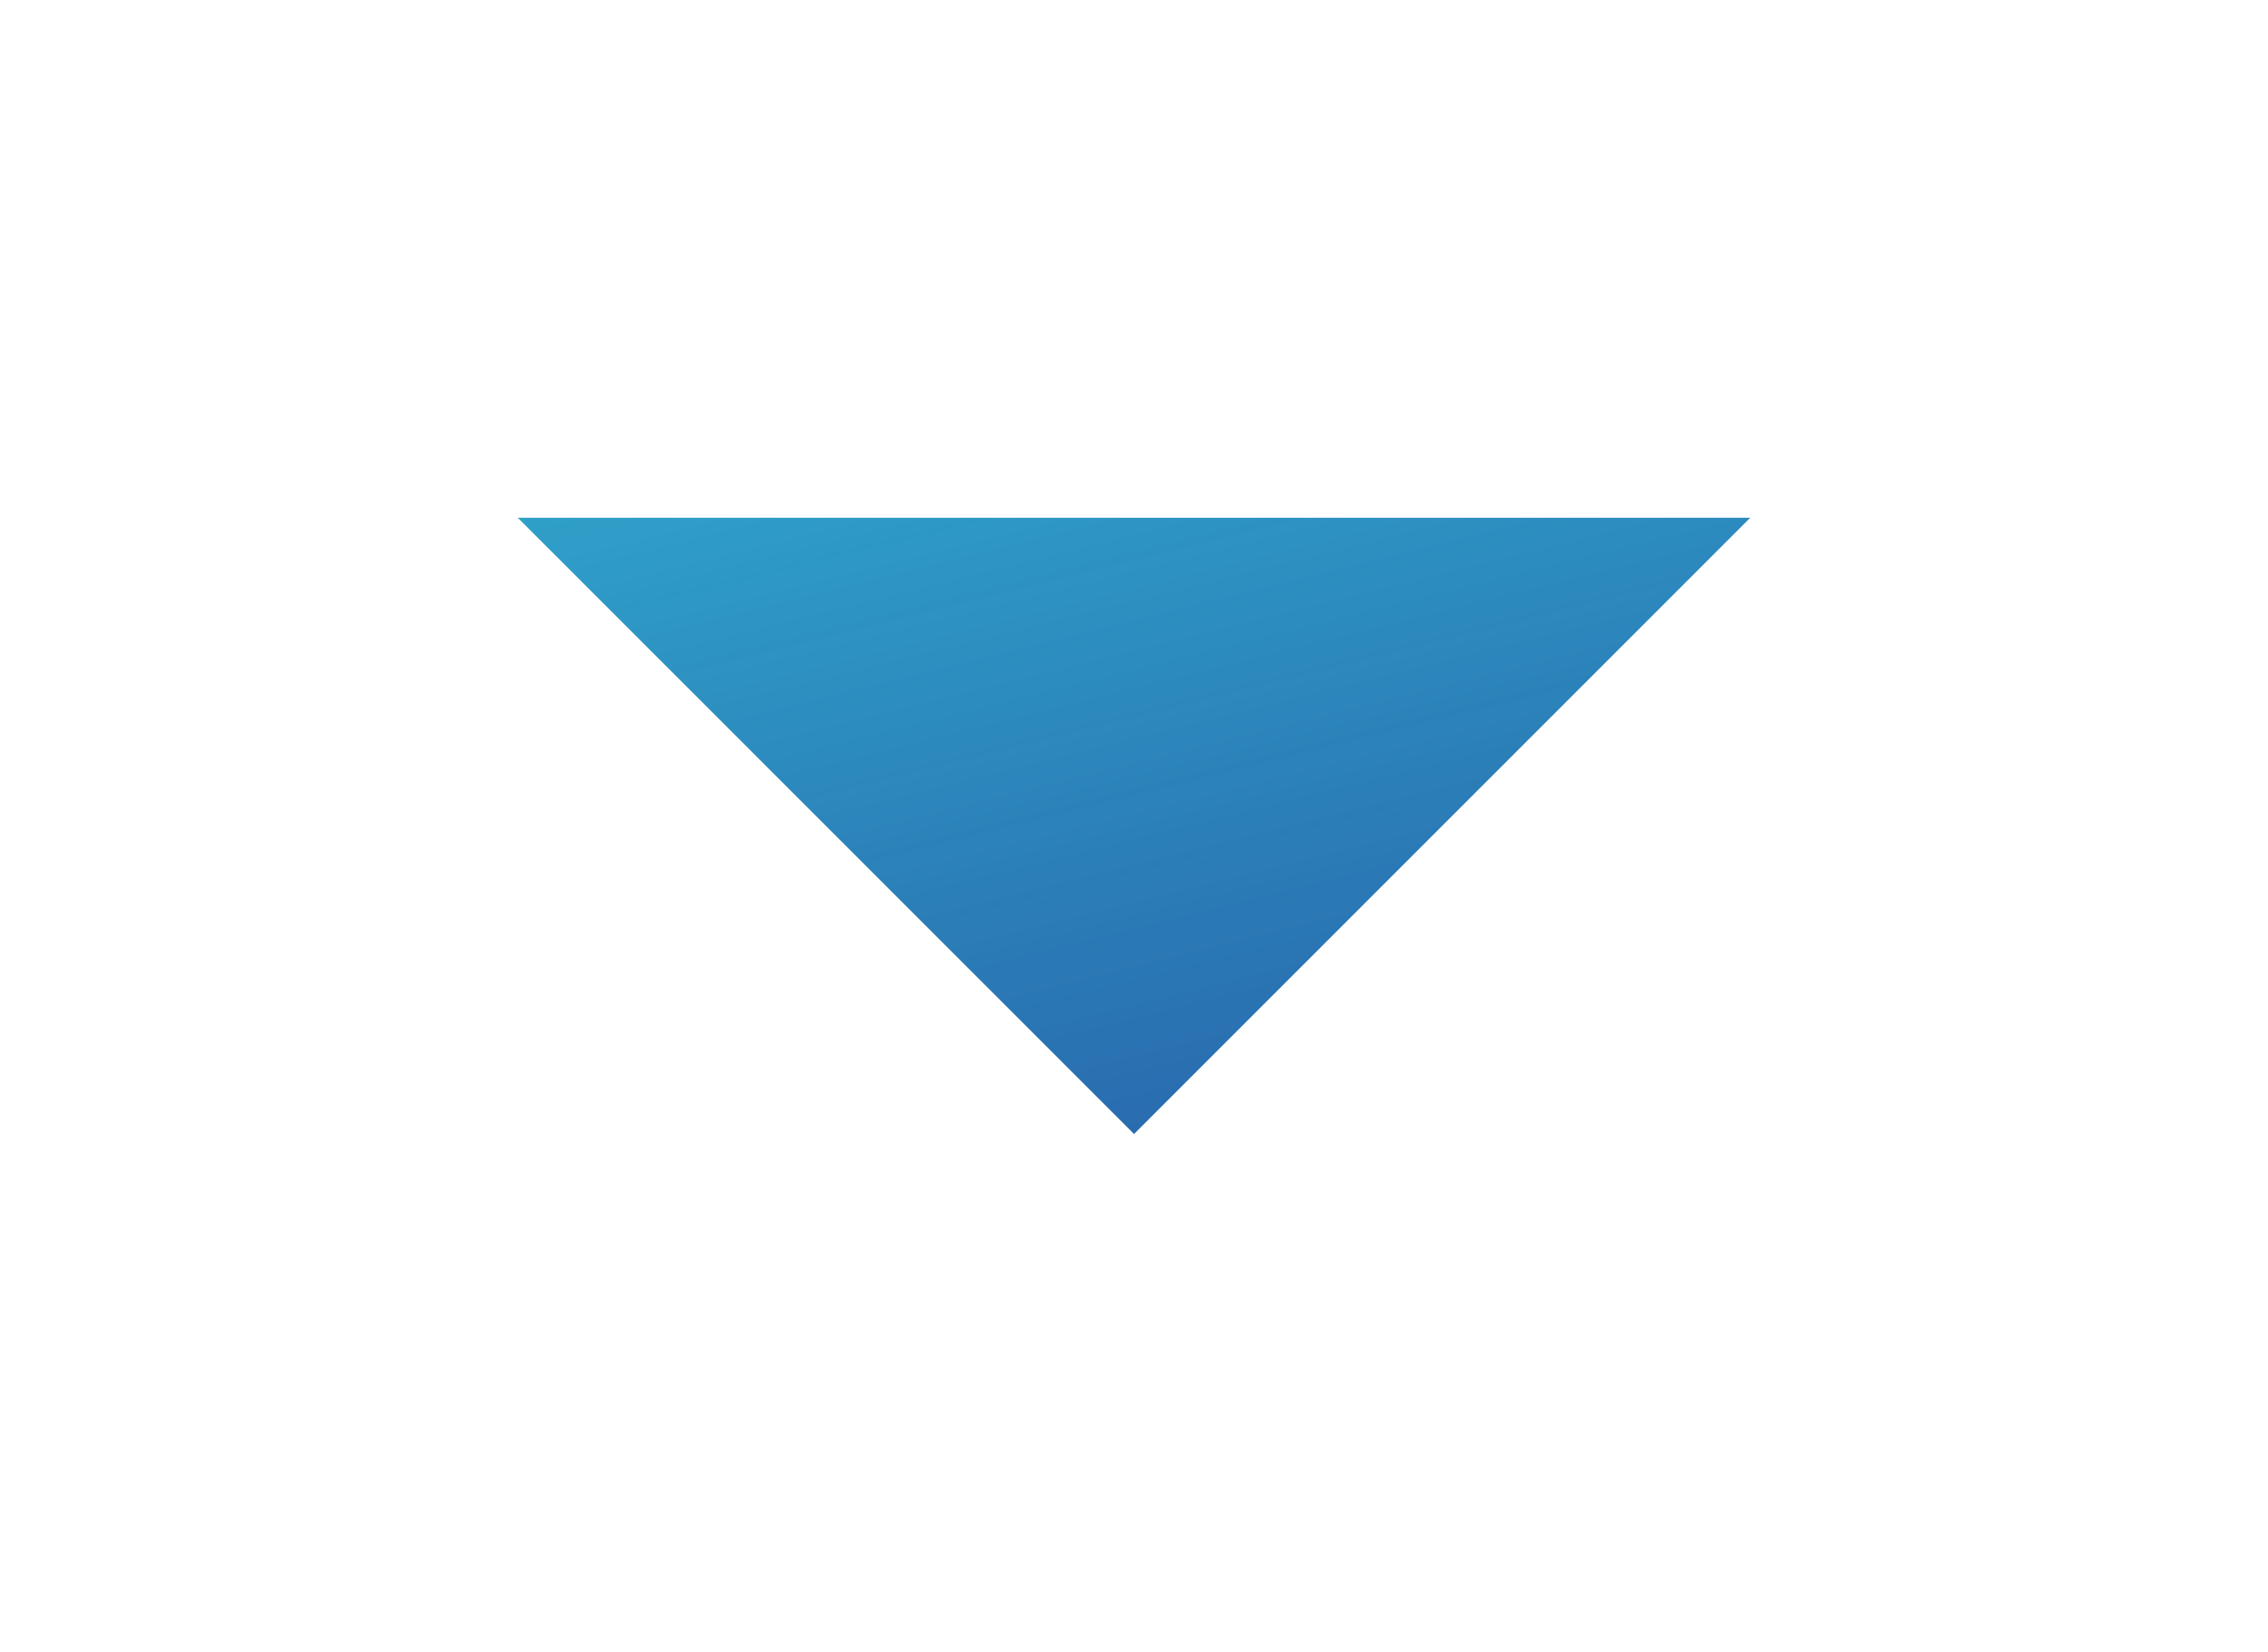 <svg xmlns="http://www.w3.org/2000/svg" xmlns:xlink="http://www.w3.org/1999/xlink" width="39.423" height="28.712" viewBox="0 0 39.423 28.712"><defs><style>.a{fill:url(#a);}.b{filter:url(#b);}</style><linearGradient id="a" x1="1.079" y1="1.619" x2="-0.237" y2="-1.016" gradientUnits="objectBoundingBox"><stop offset="0" stop-color="#0d3594" stop-opacity="0.898"/><stop offset="1" stop-color="#35d3e1"/></linearGradient><filter id="b" x="0" y="0" width="39.423" height="28.712" filterUnits="userSpaceOnUse"><feOffset dx="-3" dy="-3" input="SourceAlpha"/><feGaussianBlur stdDeviation="3" result="c"/><feFlood flood-color="#fff"/><feComposite operator="in" in2="c"/><feComposite in="SourceGraphic"/></filter></defs><g class="b" transform="matrix(1, 0, 0, 1, 0, 0)"><path class="a" d="M9,13.5,19.712,24.212,30.423,13.5Z" transform="translate(3 -1.5)"/></g></svg>